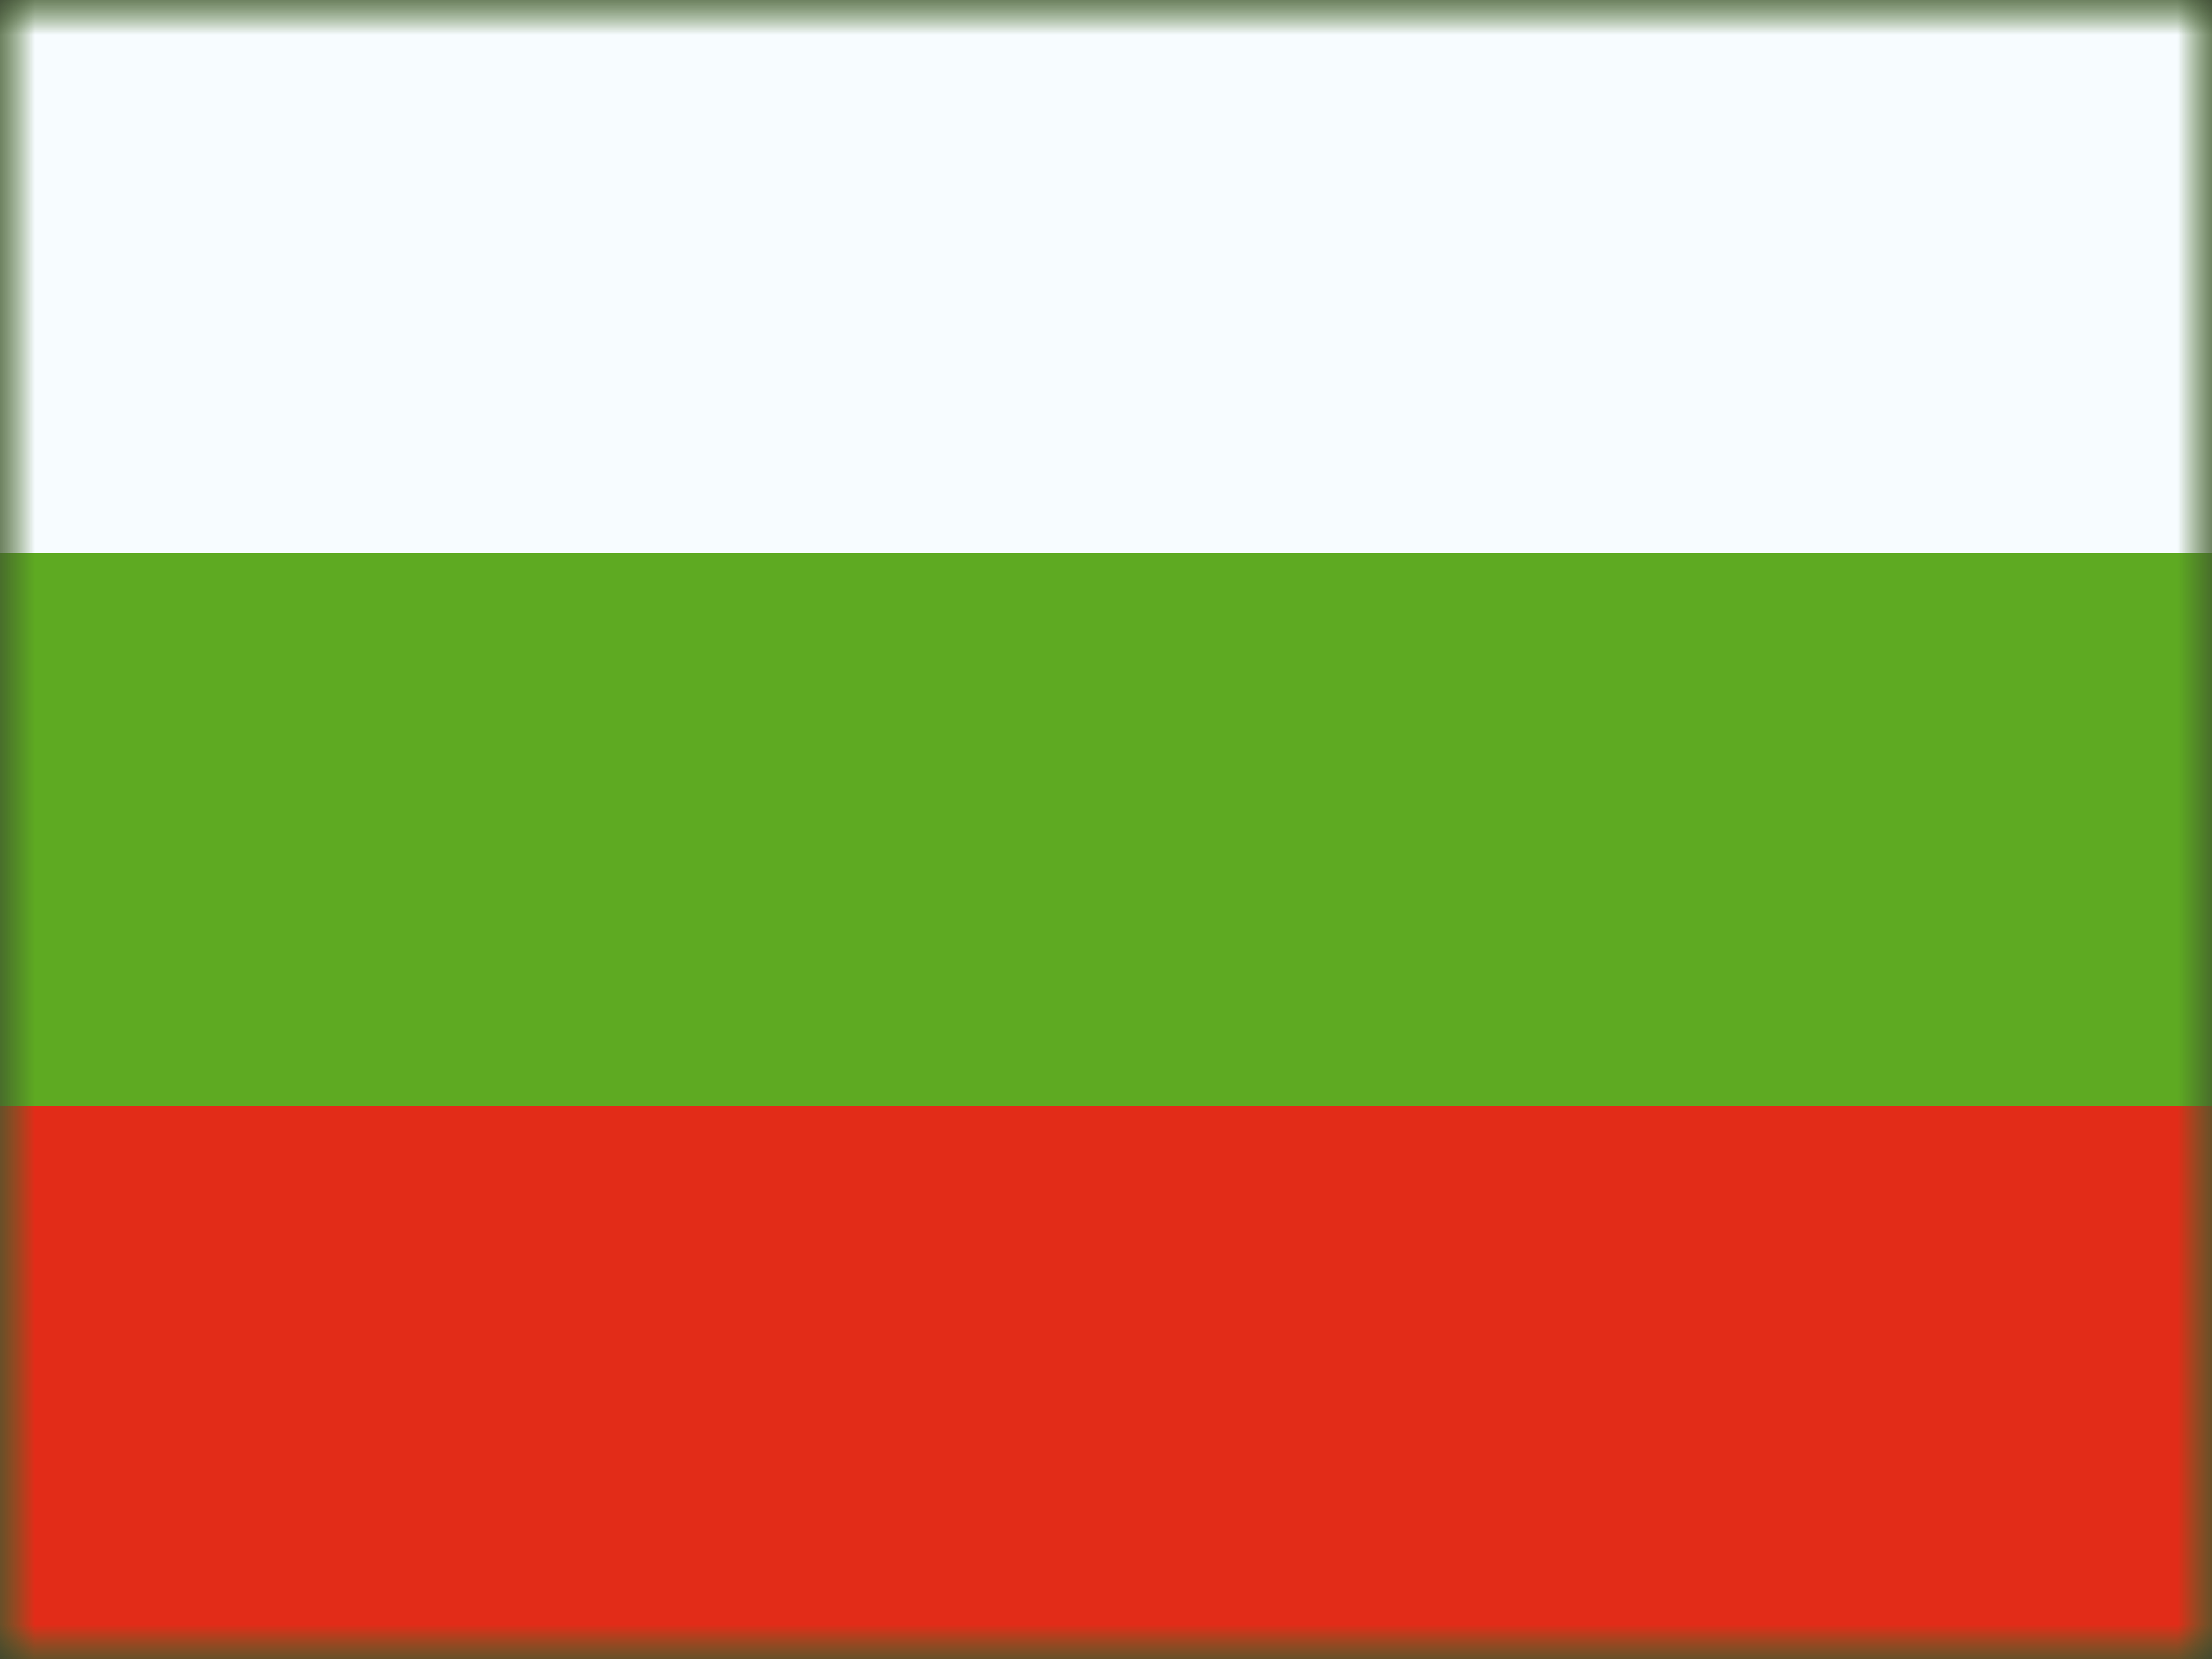 <svg xmlns="http://www.w3.org/2000/svg" fill="none" viewBox="0 0 32 24" height="24" width="32">
<rect x="0" y="0" width="32" height="24" fill="#333333" stroke="none"/>
<mask height="24" width="32" y="0" x="0" maskUnits="userSpaceOnUse" style="mask-type:luminance" id="mask0_44_4110">
<rect fill="white" height="24" width="32"></rect>
</mask>
<g mask="url(#mask0_44_4110)">
<path fill="#5EAA22" d="M0 0V24H32V0H0Z" clip-rule="evenodd" fill-rule="evenodd"></path>
<mask height="24" width="32" y="0" x="0" maskUnits="userSpaceOnUse" style="mask-type:luminance" id="mask1_44_4110">
<path fill="white" d="M0 0V24H32V0H0Z" clip-rule="evenodd" fill-rule="evenodd"></path>
</mask>
<g mask="url(#mask1_44_4110)">
<path fill="#F7FCFF" d="M0 0V8H32V0H0Z" clip-rule="evenodd" fill-rule="evenodd"></path>
<path fill="#E22C18" d="M0 16V24H32V16H0Z" clip-rule="evenodd" fill-rule="evenodd"></path>
</g>
</g>
</svg>
